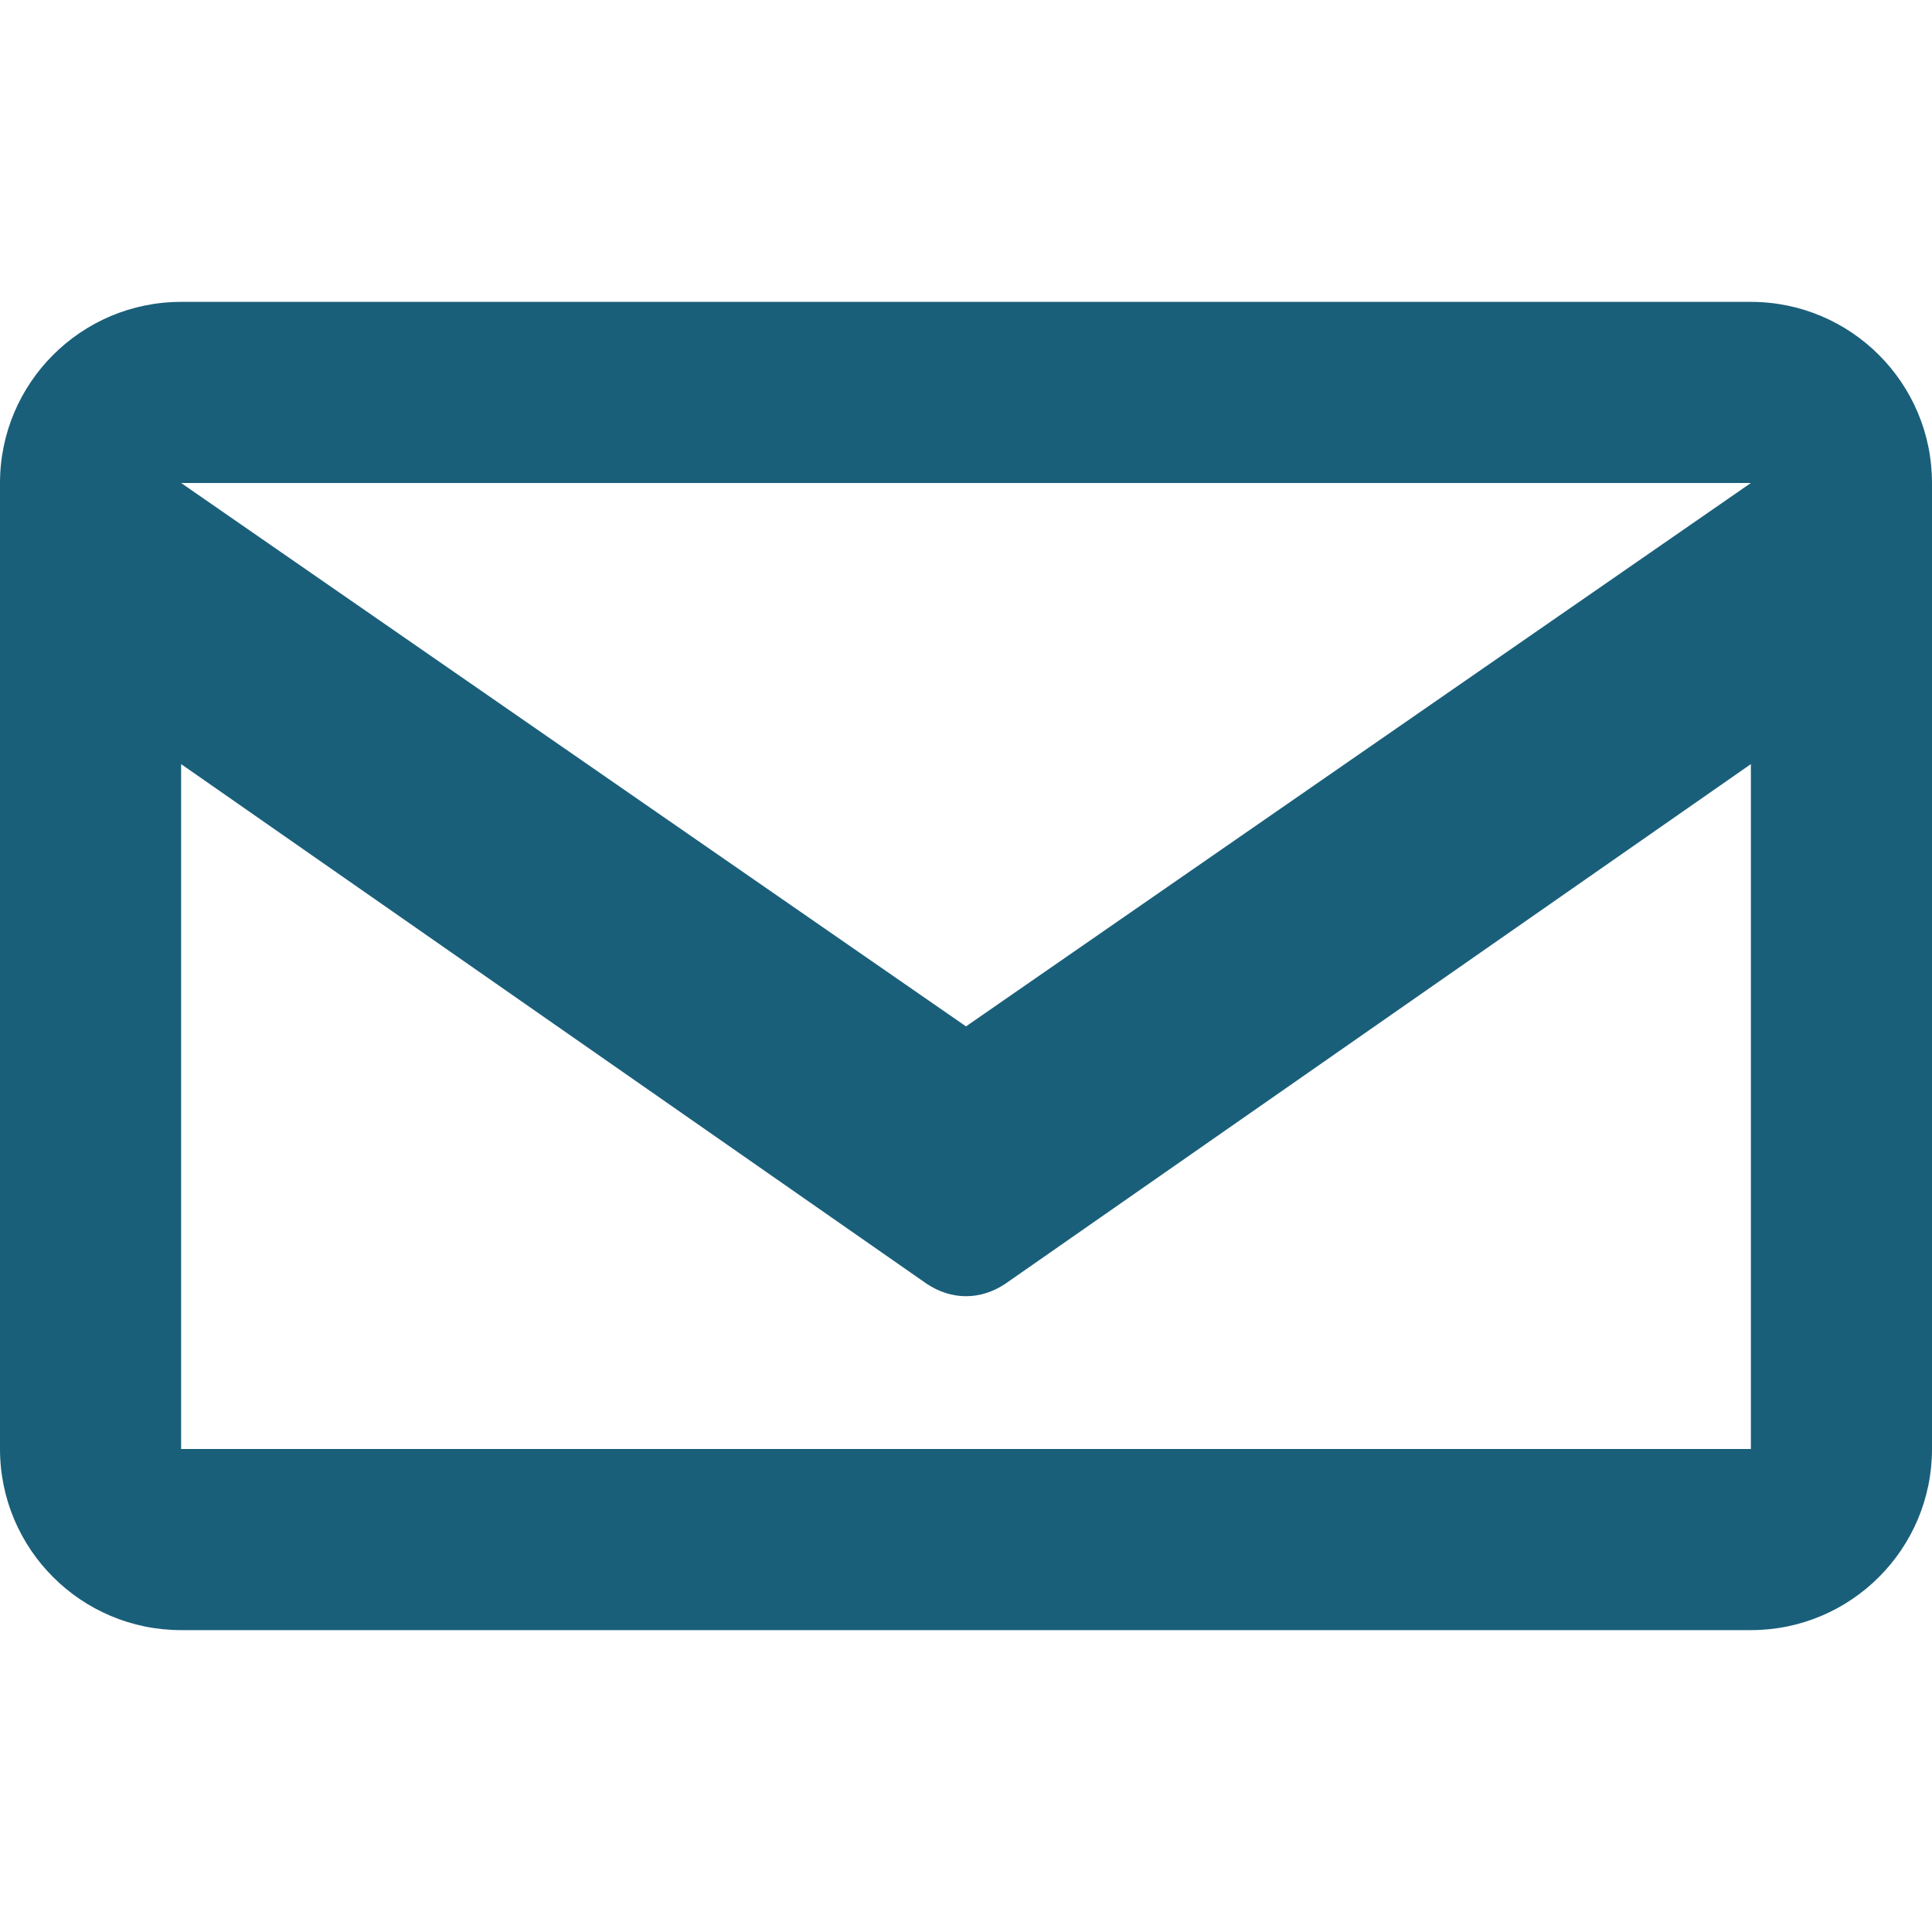 <svg xmlns="http://www.w3.org/2000/svg" viewBox="0 0 24 24" width="24" height="24">
  <path d="M21.75 3.75H2.25C1.008 3.75 0 4.758 0 6V18C0 19.242 1.008 20.25 2.25 20.25H21.75C22.992 20.25 24 19.242 24 18V6C24 4.758 22.992 3.75 21.75 3.75ZM21.75 6L12 12.75L2.25 6V6H21.75V6ZM2.25 18V9.492L11.508 15.945C11.664 16.05 11.832 16.102 12 16.102C12.168 16.102 12.336 16.05 12.492 15.945L21.75 9.492V18H2.25Z" fill="#1a5f7a"/>
</svg>
